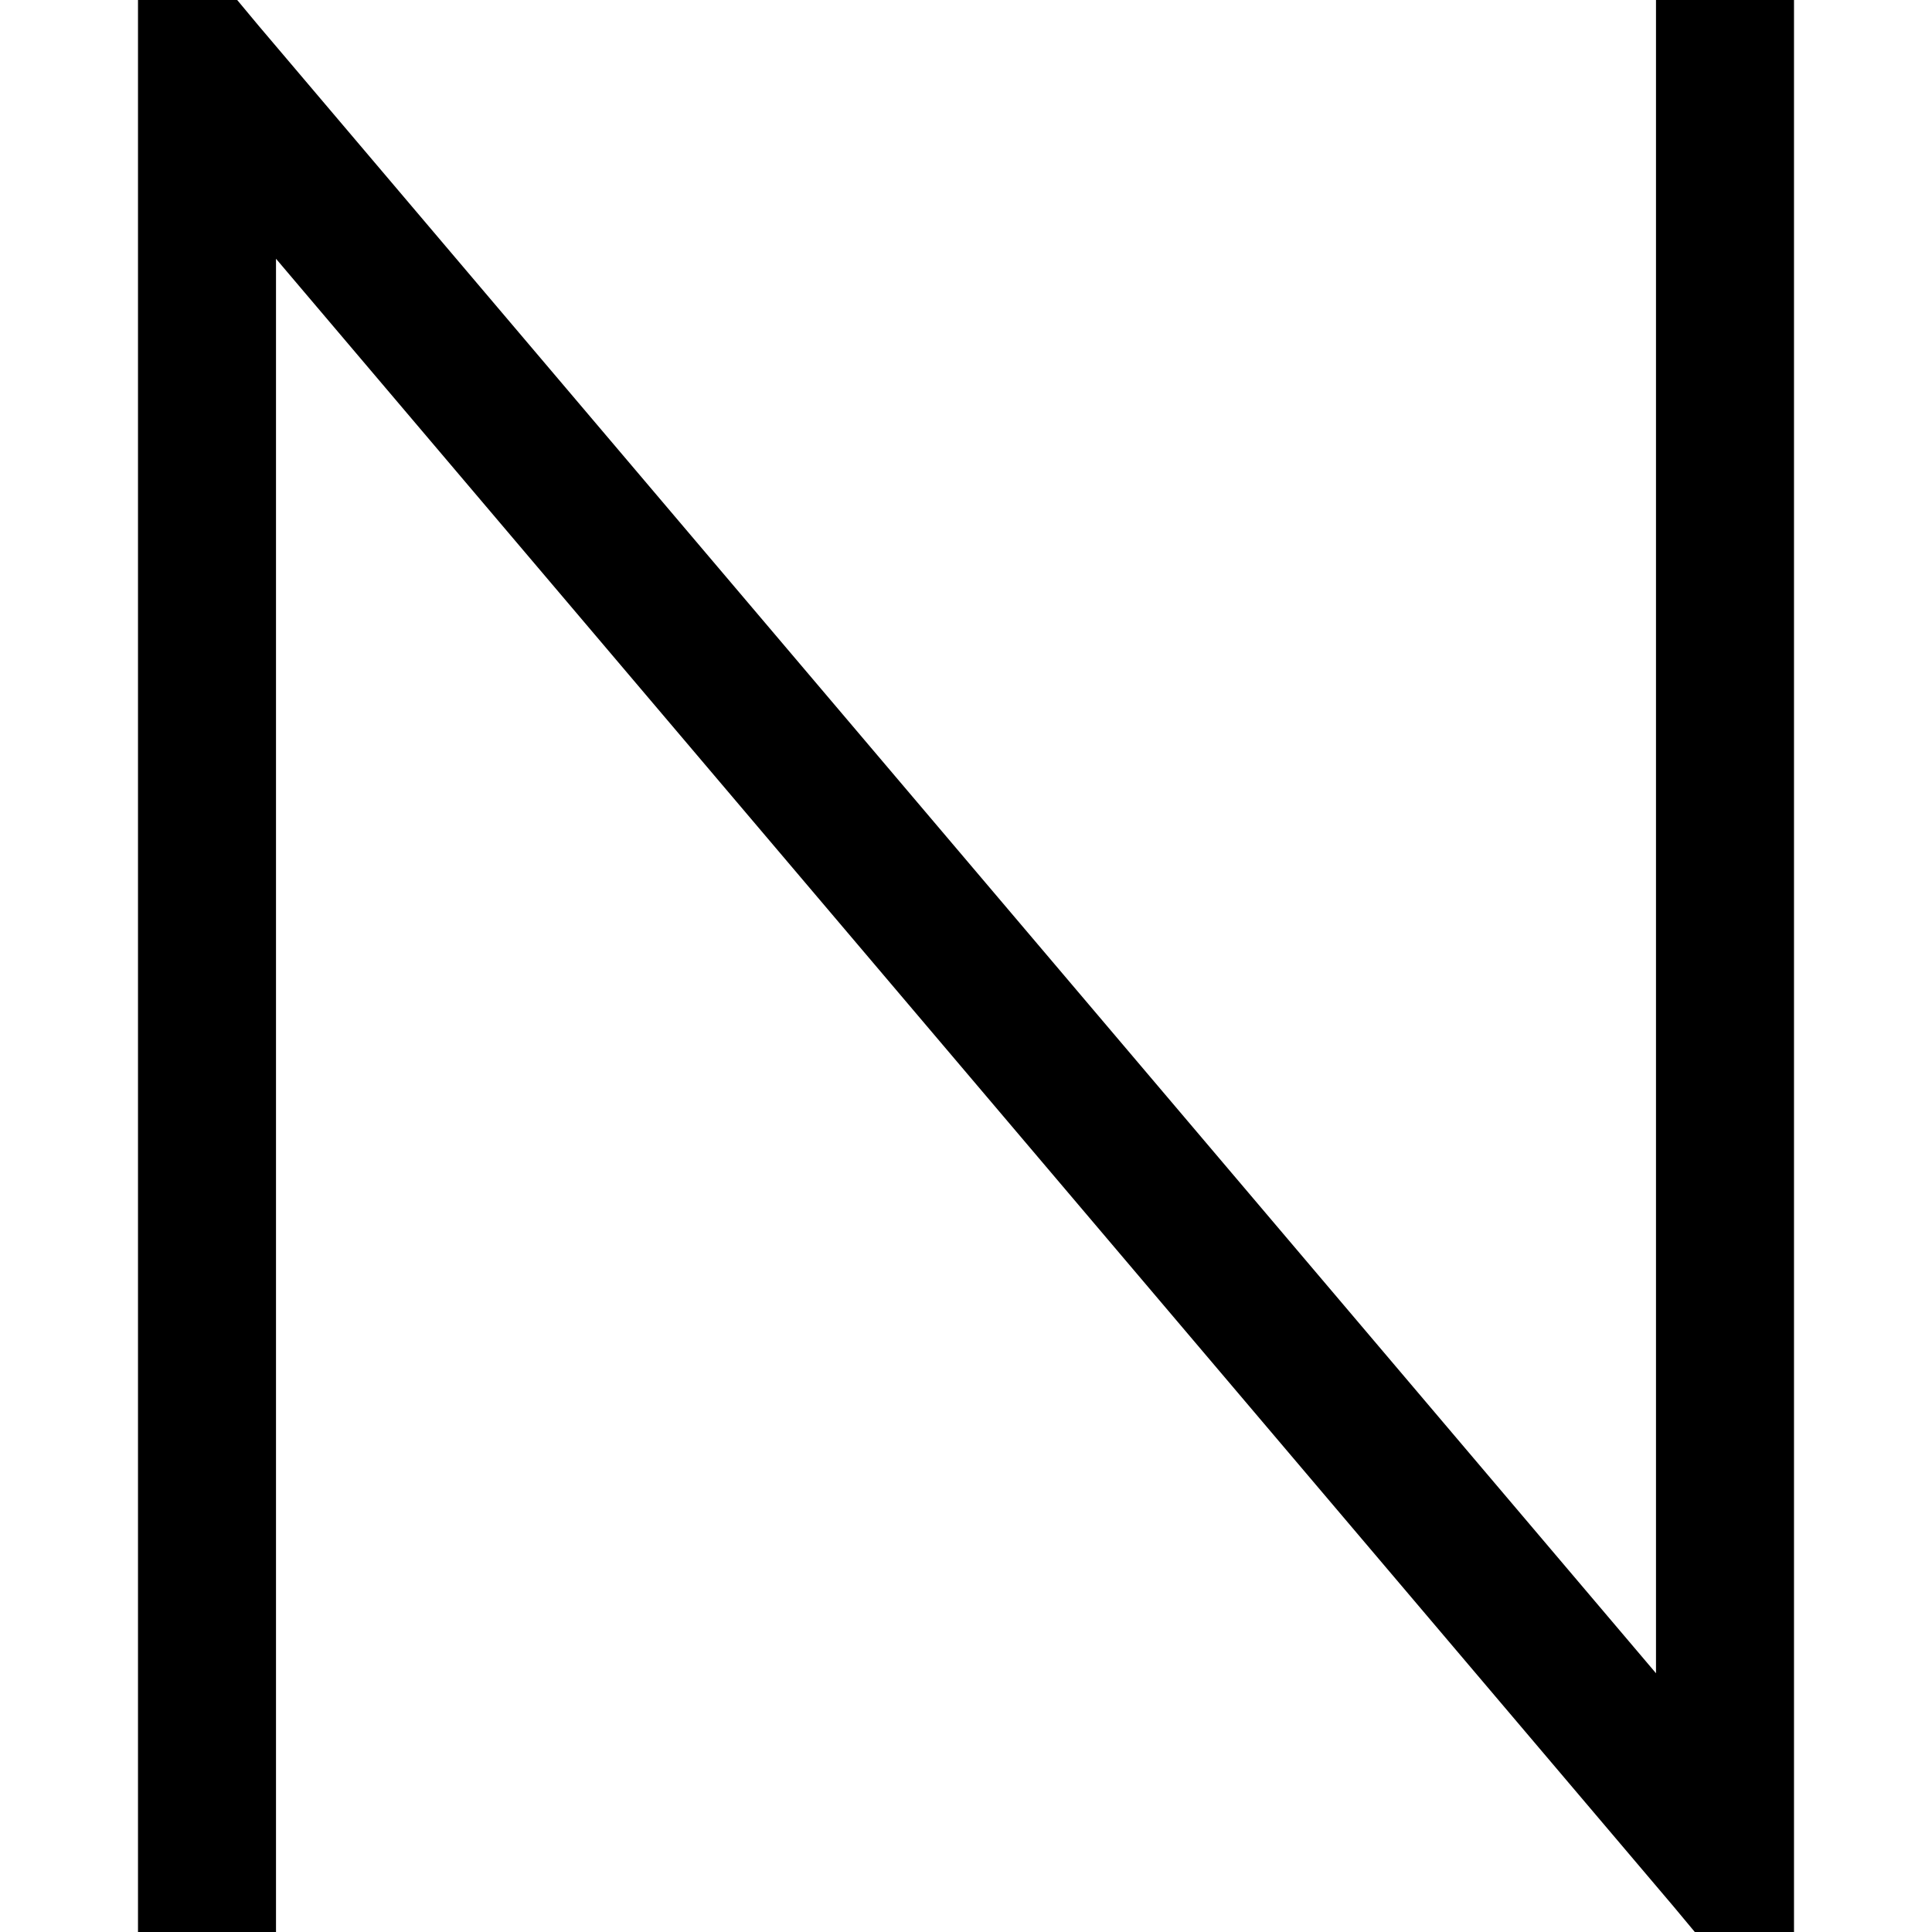 <svg xmlns="http://www.w3.org/2000/svg" viewBox="0 0 512 512">
  <path d="M 36.571 18.286 L 36.571 0 L 36.571 18.286 L 36.571 0 L 62.857 0 L 62.857 0 L 68.571 6.857 L 68.571 6.857 L 438.857 443.429 L 438.857 443.429 L 438.857 18.286 L 438.857 18.286 L 438.857 0 L 438.857 0 L 475.429 0 L 475.429 0 L 475.429 18.286 L 475.429 18.286 L 475.429 493.714 L 475.429 493.714 L 475.429 512 L 475.429 512 L 449.143 512 L 449.143 512 L 443.429 505.143 L 443.429 505.143 L 73.143 68.571 L 73.143 68.571 L 73.143 493.714 L 73.143 493.714 L 73.143 512 L 73.143 512 L 36.571 512 L 36.571 512 L 36.571 493.714 L 36.571 493.714 L 36.571 18.286 L 36.571 18.286 Z" />
</svg>